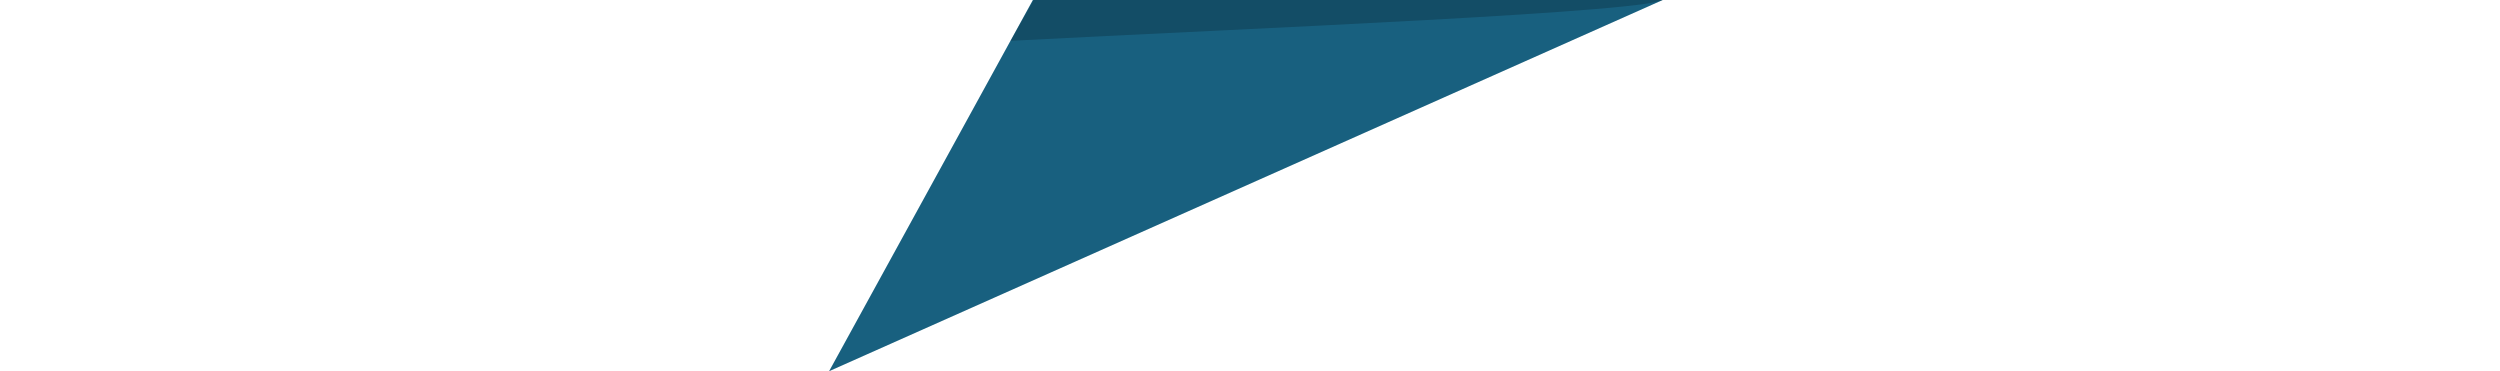 <svg id="Layer_1" data-name="Layer 1" xmlns="http://www.w3.org/2000/svg" viewBox="0 0 330 49"><defs><style>.cls-1{fill:#18607f;}.cls-2{opacity:0.2;}</style></defs><polygon class="cls-1" points="136.34 0 109.44 49 219.48 0 136.34 0"/><path class="cls-2" d="M136.45,0l-3.06,5.39c31.32-1.64,86.43-3.82,86.26-5.58Z"/></svg>